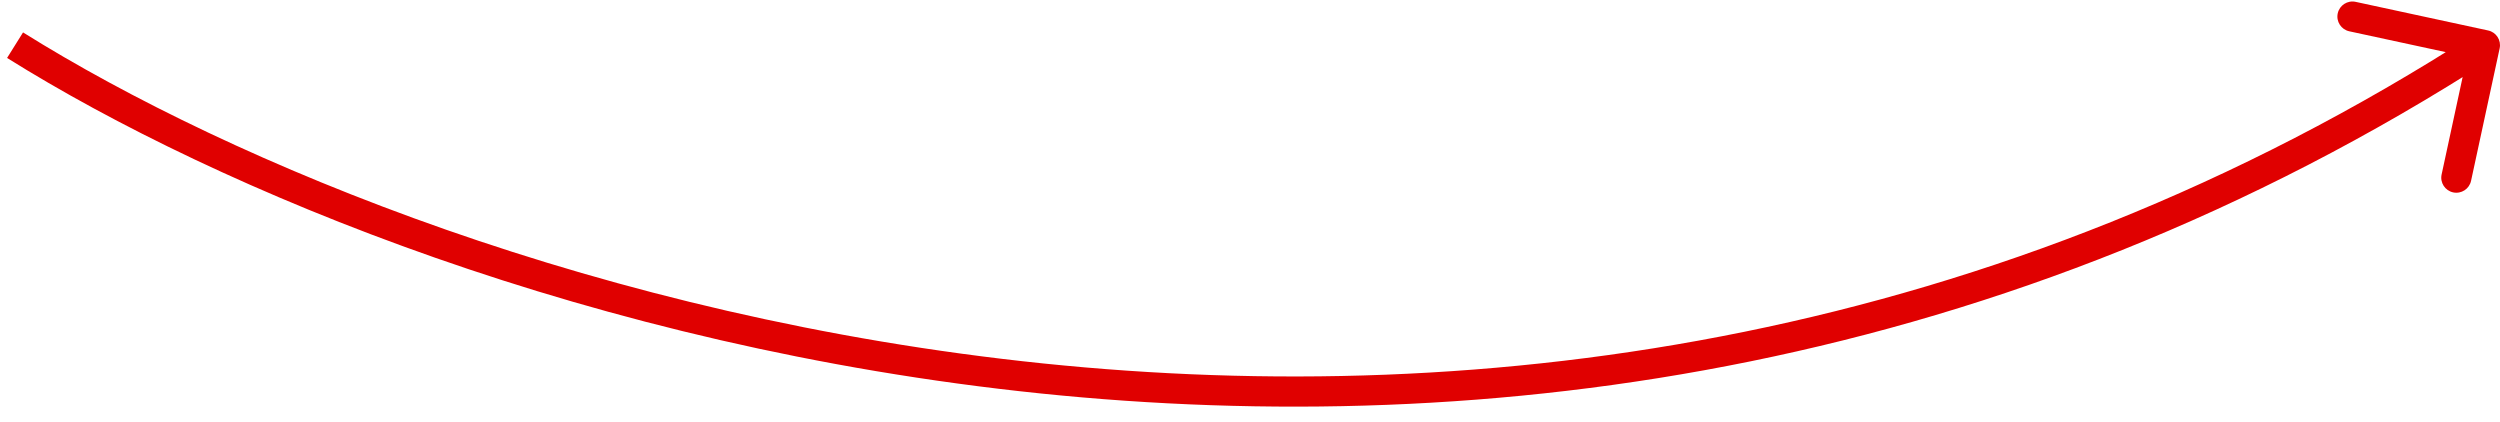<?xml version="1.0" encoding="UTF-8"?> <svg xmlns="http://www.w3.org/2000/svg" width="166" height="28" viewBox="0 0 166 28" fill="none"> <path d="M165.977 3.211C166.094 2.671 165.751 2.139 165.211 2.023L156.414 0.123C155.874 0.006 155.342 0.349 155.225 0.889C155.109 1.429 155.452 1.961 155.992 2.078L163.811 3.766L162.123 11.586C162.006 12.126 162.349 12.658 162.889 12.775C163.429 12.891 163.961 12.548 164.078 12.008L165.977 3.211ZM0.47 3.848C28.388 21.31 100.48 45.791 165.542 3.84L164.458 2.16C100.314 43.519 29.11 19.402 1.53 2.152L0.47 3.848Z" fill="#E00000"></path> </svg> 